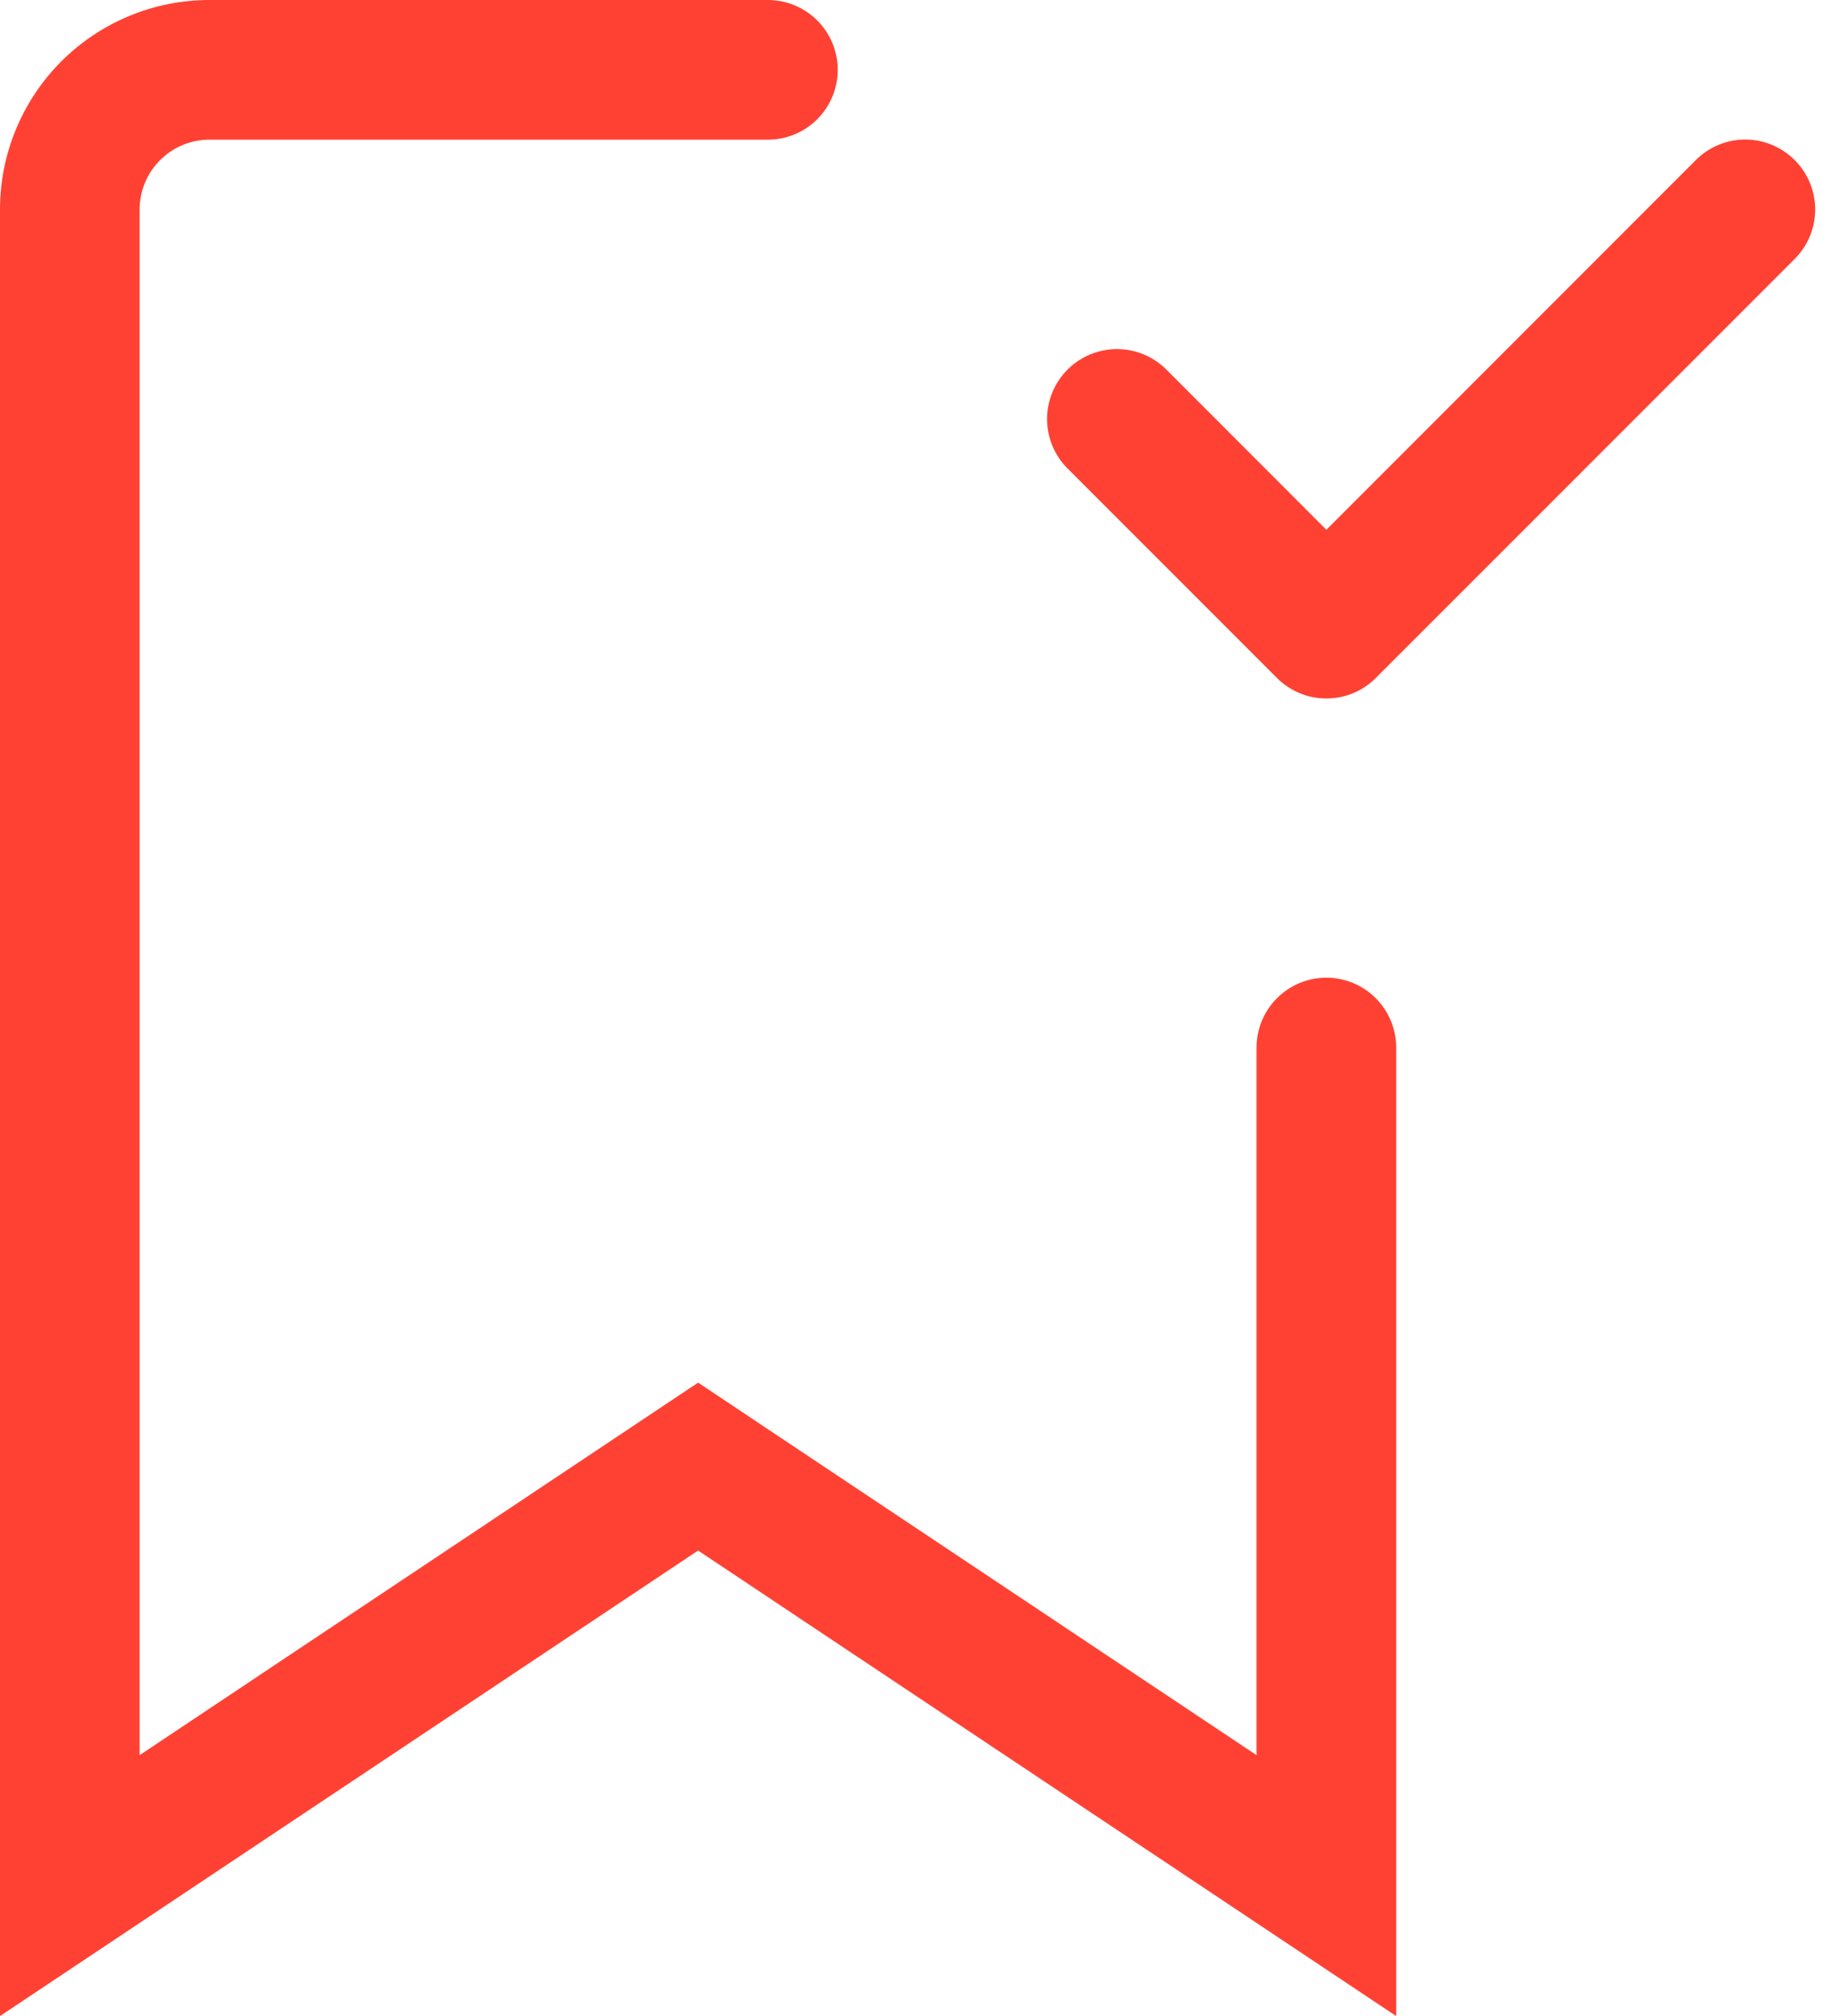<?xml version="1.0" encoding="UTF-8"?> <svg xmlns="http://www.w3.org/2000/svg" width="42" height="46" viewBox="0 0 42 46" fill="none"> <path fill-rule="evenodd" clip-rule="evenodd" d="M4.78 3.187C4.358 3.187 3.952 3.355 3.654 3.654C3.355 3.952 3.187 4.358 3.187 4.78V40.047L15.935 31.547L28.682 40.047V23.902C28.682 23.479 28.85 23.074 29.149 22.775C29.448 22.476 29.853 22.308 30.276 22.308C30.698 22.308 31.104 22.476 31.402 22.775C31.701 23.074 31.869 23.479 31.869 23.902V46L15.935 35.378L0 46V4.78C0 3.513 0.504 2.297 1.4 1.4C2.297 0.504 3.513 0 4.78 0H17.528C17.951 0 18.356 0.168 18.655 0.467C18.954 0.766 19.122 1.171 19.122 1.593C19.122 2.016 18.954 2.421 18.655 2.72C18.356 3.019 17.951 3.187 17.528 3.187H4.78Z" fill="#FF4133"></path> <path fill-rule="evenodd" clip-rule="evenodd" d="M40.965 3.652C41.114 3.8 41.231 3.976 41.312 4.17C41.392 4.363 41.433 4.571 41.433 4.78C41.433 4.99 41.392 5.197 41.312 5.391C41.231 5.585 41.114 5.76 40.965 5.909L31.404 15.469C31.256 15.618 31.081 15.735 30.887 15.816C30.693 15.896 30.486 15.937 30.276 15.937C30.067 15.937 29.859 15.896 29.666 15.816C29.472 15.735 29.296 15.618 29.148 15.469L24.368 10.689C24.22 10.541 24.102 10.365 24.022 10.171C23.942 9.978 23.9 9.77 23.9 9.561C23.9 9.351 23.942 9.144 24.022 8.95C24.102 8.757 24.22 8.581 24.368 8.433C24.516 8.284 24.692 8.167 24.885 8.087C25.079 8.007 25.286 7.965 25.496 7.965C25.705 7.965 25.913 8.007 26.106 8.087C26.3 8.167 26.476 8.284 26.624 8.433L30.276 12.088L38.709 3.652C38.857 3.504 39.033 3.386 39.226 3.306C39.42 3.225 39.627 3.184 39.837 3.184C40.047 3.184 40.254 3.225 40.448 3.306C40.641 3.386 40.817 3.504 40.965 3.652V3.652Z" fill="#FF4133"></path> </svg> 